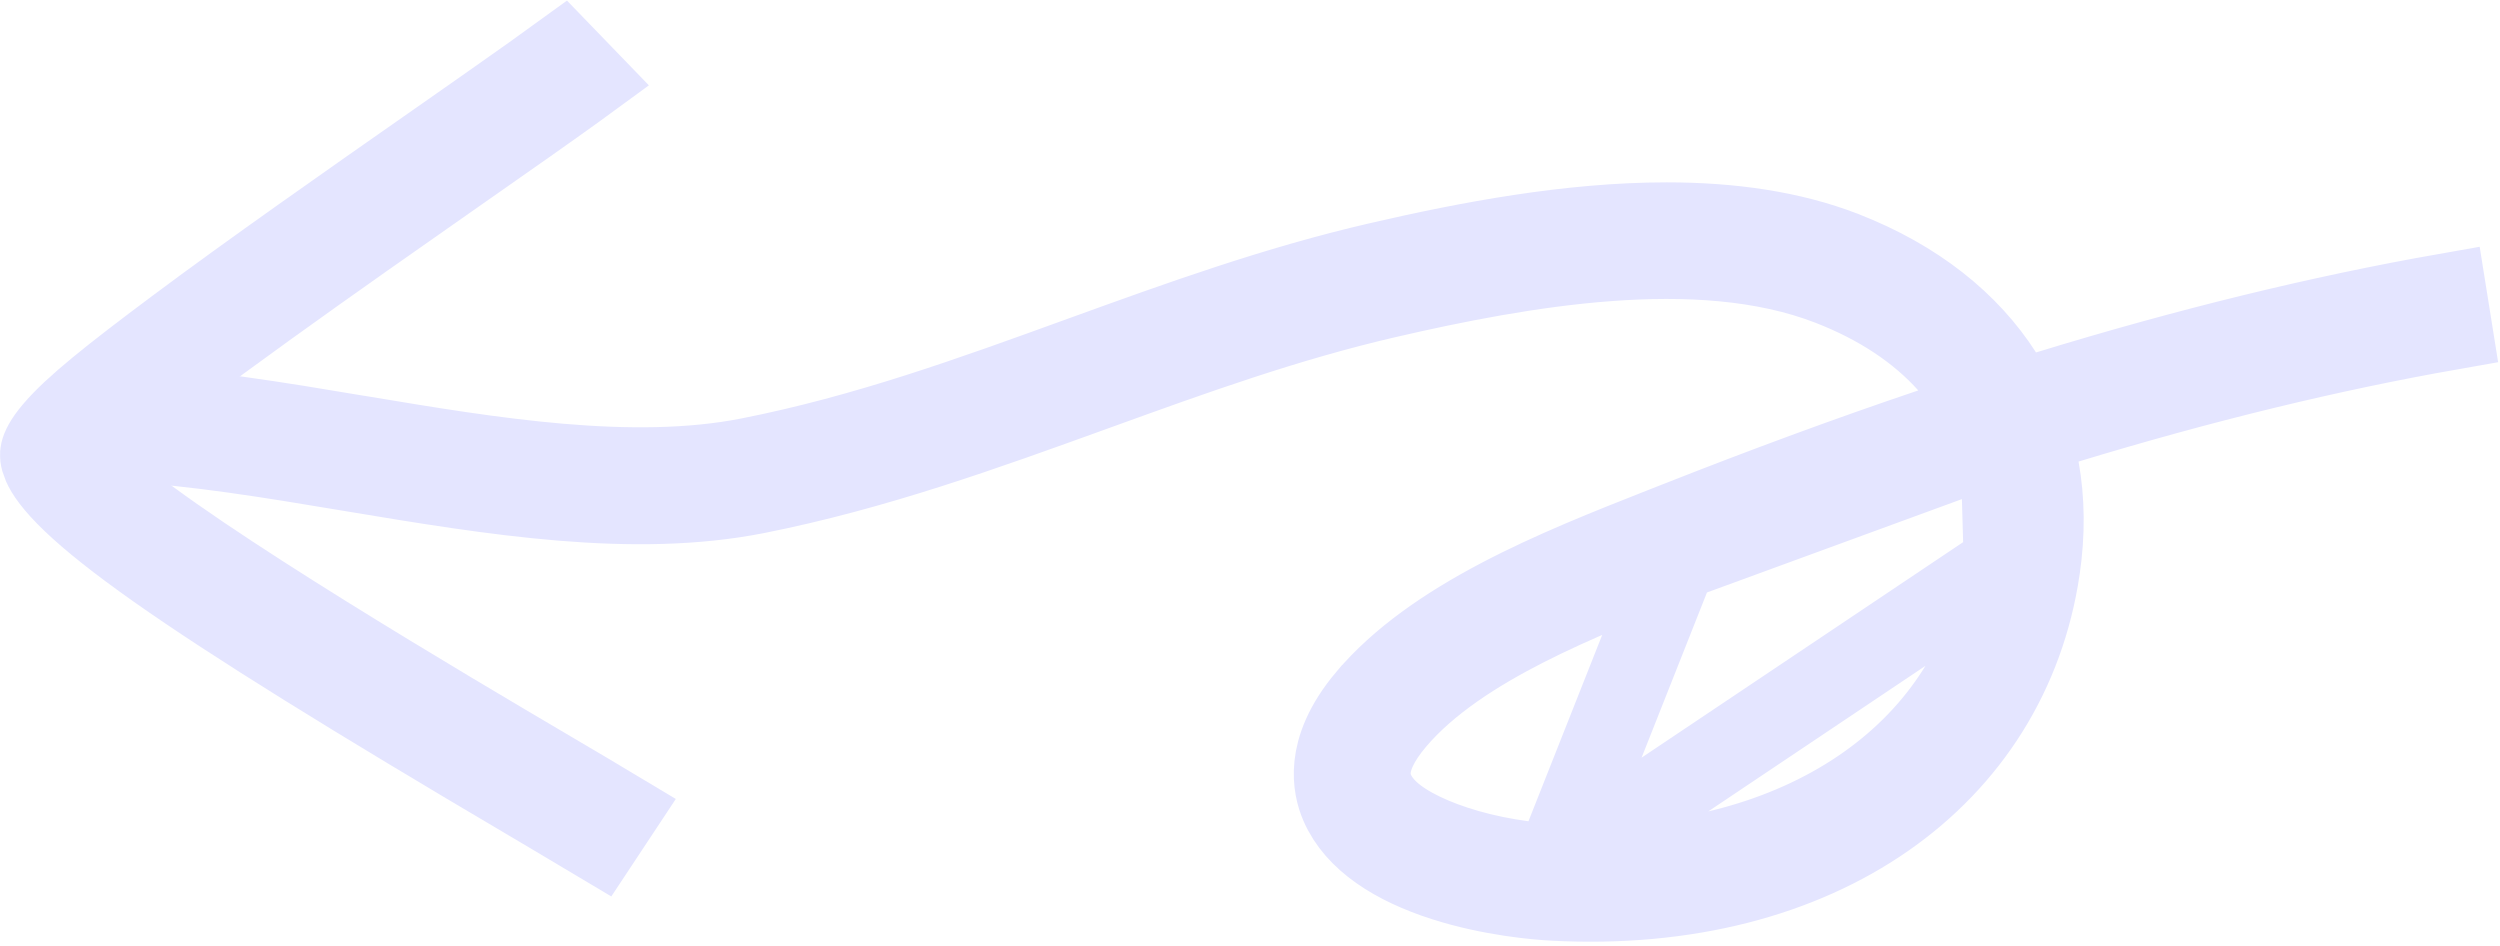 <svg width="214" height="81" viewBox="0 0 214 81" fill="none" xmlns="http://www.w3.org/2000/svg">
<path d="M38.98 14.812L38.978 14.812L38.548 15.113C29.922 21.146 15.156 31.474 9.315 36.484L6.23 39.131L9.306 41.788C13.049 45.024 20.414 49.849 27.709 54.391C35.092 58.987 42.688 63.467 47.068 66.046L47.069 66.047C49.419 67.43 51.382 68.589 52.913 69.509L51.256 72.013C49.921 71.213 48.294 70.252 46.504 69.194C46.189 69.008 45.869 68.819 45.545 68.628L45.542 68.626C30.227 59.595 20.05 53.289 13.454 48.639C10.155 46.313 7.841 44.463 6.255 42.949C4.646 41.412 3.973 40.393 3.707 39.766L3.706 39.764C3.464 39.193 3.482 38.904 3.532 38.686C3.601 38.382 3.837 37.809 4.645 36.857C6.349 34.849 9.586 32.276 15.089 28.164L15.089 28.164C21.579 23.314 30.017 17.413 36.921 12.586L37.26 12.349L35.254 9.481L37.26 12.349C40.117 10.351 43.177 8.21 45.653 6.449C46.531 5.824 47.378 5.219 48.131 4.671L50.238 6.851C49.929 7.077 49.591 7.324 49.219 7.593C46.978 9.212 43.715 11.503 38.98 14.812Z" stroke="#E4E5FF" stroke-width="7"/>
<path d="M171.598 48.24L171.596 48.251C169.213 64.412 154.476 74.1 136.074 74.1L136.064 74.1C135.112 74.1 134.129 74.079 133.126 74.025L171.598 48.24ZM171.598 48.24C171.894 46.193 171.959 44.191 171.755 42.237L171.302 37.894M171.598 48.24L171.302 37.894M171.302 37.894L167.161 39.282M171.302 37.894L167.161 39.282M167.161 39.282C159.907 41.713 152.399 44.465 144.598 47.545L144.589 47.548M167.161 39.282L144.589 47.548M144.589 47.548L143.421 48.014M144.589 47.548L143.421 48.014M143.421 48.014L143.409 48.019L143.362 48.037C139.417 49.591 134.812 51.405 130.587 53.556C126.389 55.693 122.218 58.33 119.383 61.678L119.38 61.682C118.663 62.531 118.139 63.327 117.793 64.056C117.623 64.415 117.467 64.818 117.367 65.247C117.317 65.46 117.267 65.741 117.255 66.066C117.245 66.323 117.243 66.932 117.527 67.623L117.537 67.647L117.548 67.671C118.147 69.065 119.377 69.972 120.16 70.475C121.108 71.084 122.268 71.637 123.542 72.113C126.101 73.068 129.429 73.826 133.126 74.025L143.421 48.014ZM171.336 32.057L172.768 34.295L175.31 33.516C187.323 29.834 198.616 27.079 209.365 25.187L209.839 28.154C199.402 29.989 188.484 32.642 176.906 36.161L173.927 37.067L174.479 40.131C174.957 42.78 175 45.647 174.551 48.689L174.551 48.69C171.935 66.444 155.783 78.237 132.959 77.025L132.956 77.025C131.653 76.957 127.653 76.637 123.605 75.336C119.416 73.988 116.086 71.888 114.788 68.875L114.785 68.868C114.461 68.121 114.132 66.96 114.288 65.501C114.44 64.074 115.081 62.107 117.084 59.742L117.086 59.741C119.864 56.457 123.823 53.718 128.364 51.325C132.895 48.938 137.774 47.012 142.307 45.226L143.474 44.767L143.479 44.766C151.033 41.784 158.296 39.105 165.322 36.737L170.353 35.041L166.811 31.085C164.235 28.209 160.801 25.977 156.706 24.38C150.944 22.13 144.217 21.8 137.706 22.282C131.151 22.767 124.5 24.102 118.747 25.43L118.746 25.43C110.135 27.42 102.15 30.308 93.944 33.277L93.633 33.389L93.633 33.389L93.614 33.396C84.245 36.786 74.846 40.188 64.724 42.197C54.228 44.27 42.374 42.343 30.12 40.298L30.12 40.298L29.866 40.255C23.266 39.154 16.708 38.059 10.544 37.736L10.544 34.733C16.928 35.057 23.737 36.184 30.618 37.332L30.618 37.333L31.09 37.411C41.984 39.228 54.08 41.244 64.141 39.254C74.115 37.286 83.232 33.975 92.573 30.583L92.605 30.571L92.609 30.57L92.695 30.539C100.956 27.548 109.271 24.538 118.07 22.511L118.072 22.51C125.708 20.745 134.374 19.11 142.654 19.11L142.664 19.11C148.129 19.11 153.279 19.826 157.805 21.582C163.998 23.994 168.522 27.66 171.336 32.057Z" stroke="#E4E5FF" stroke-width="7"/>
</svg>

